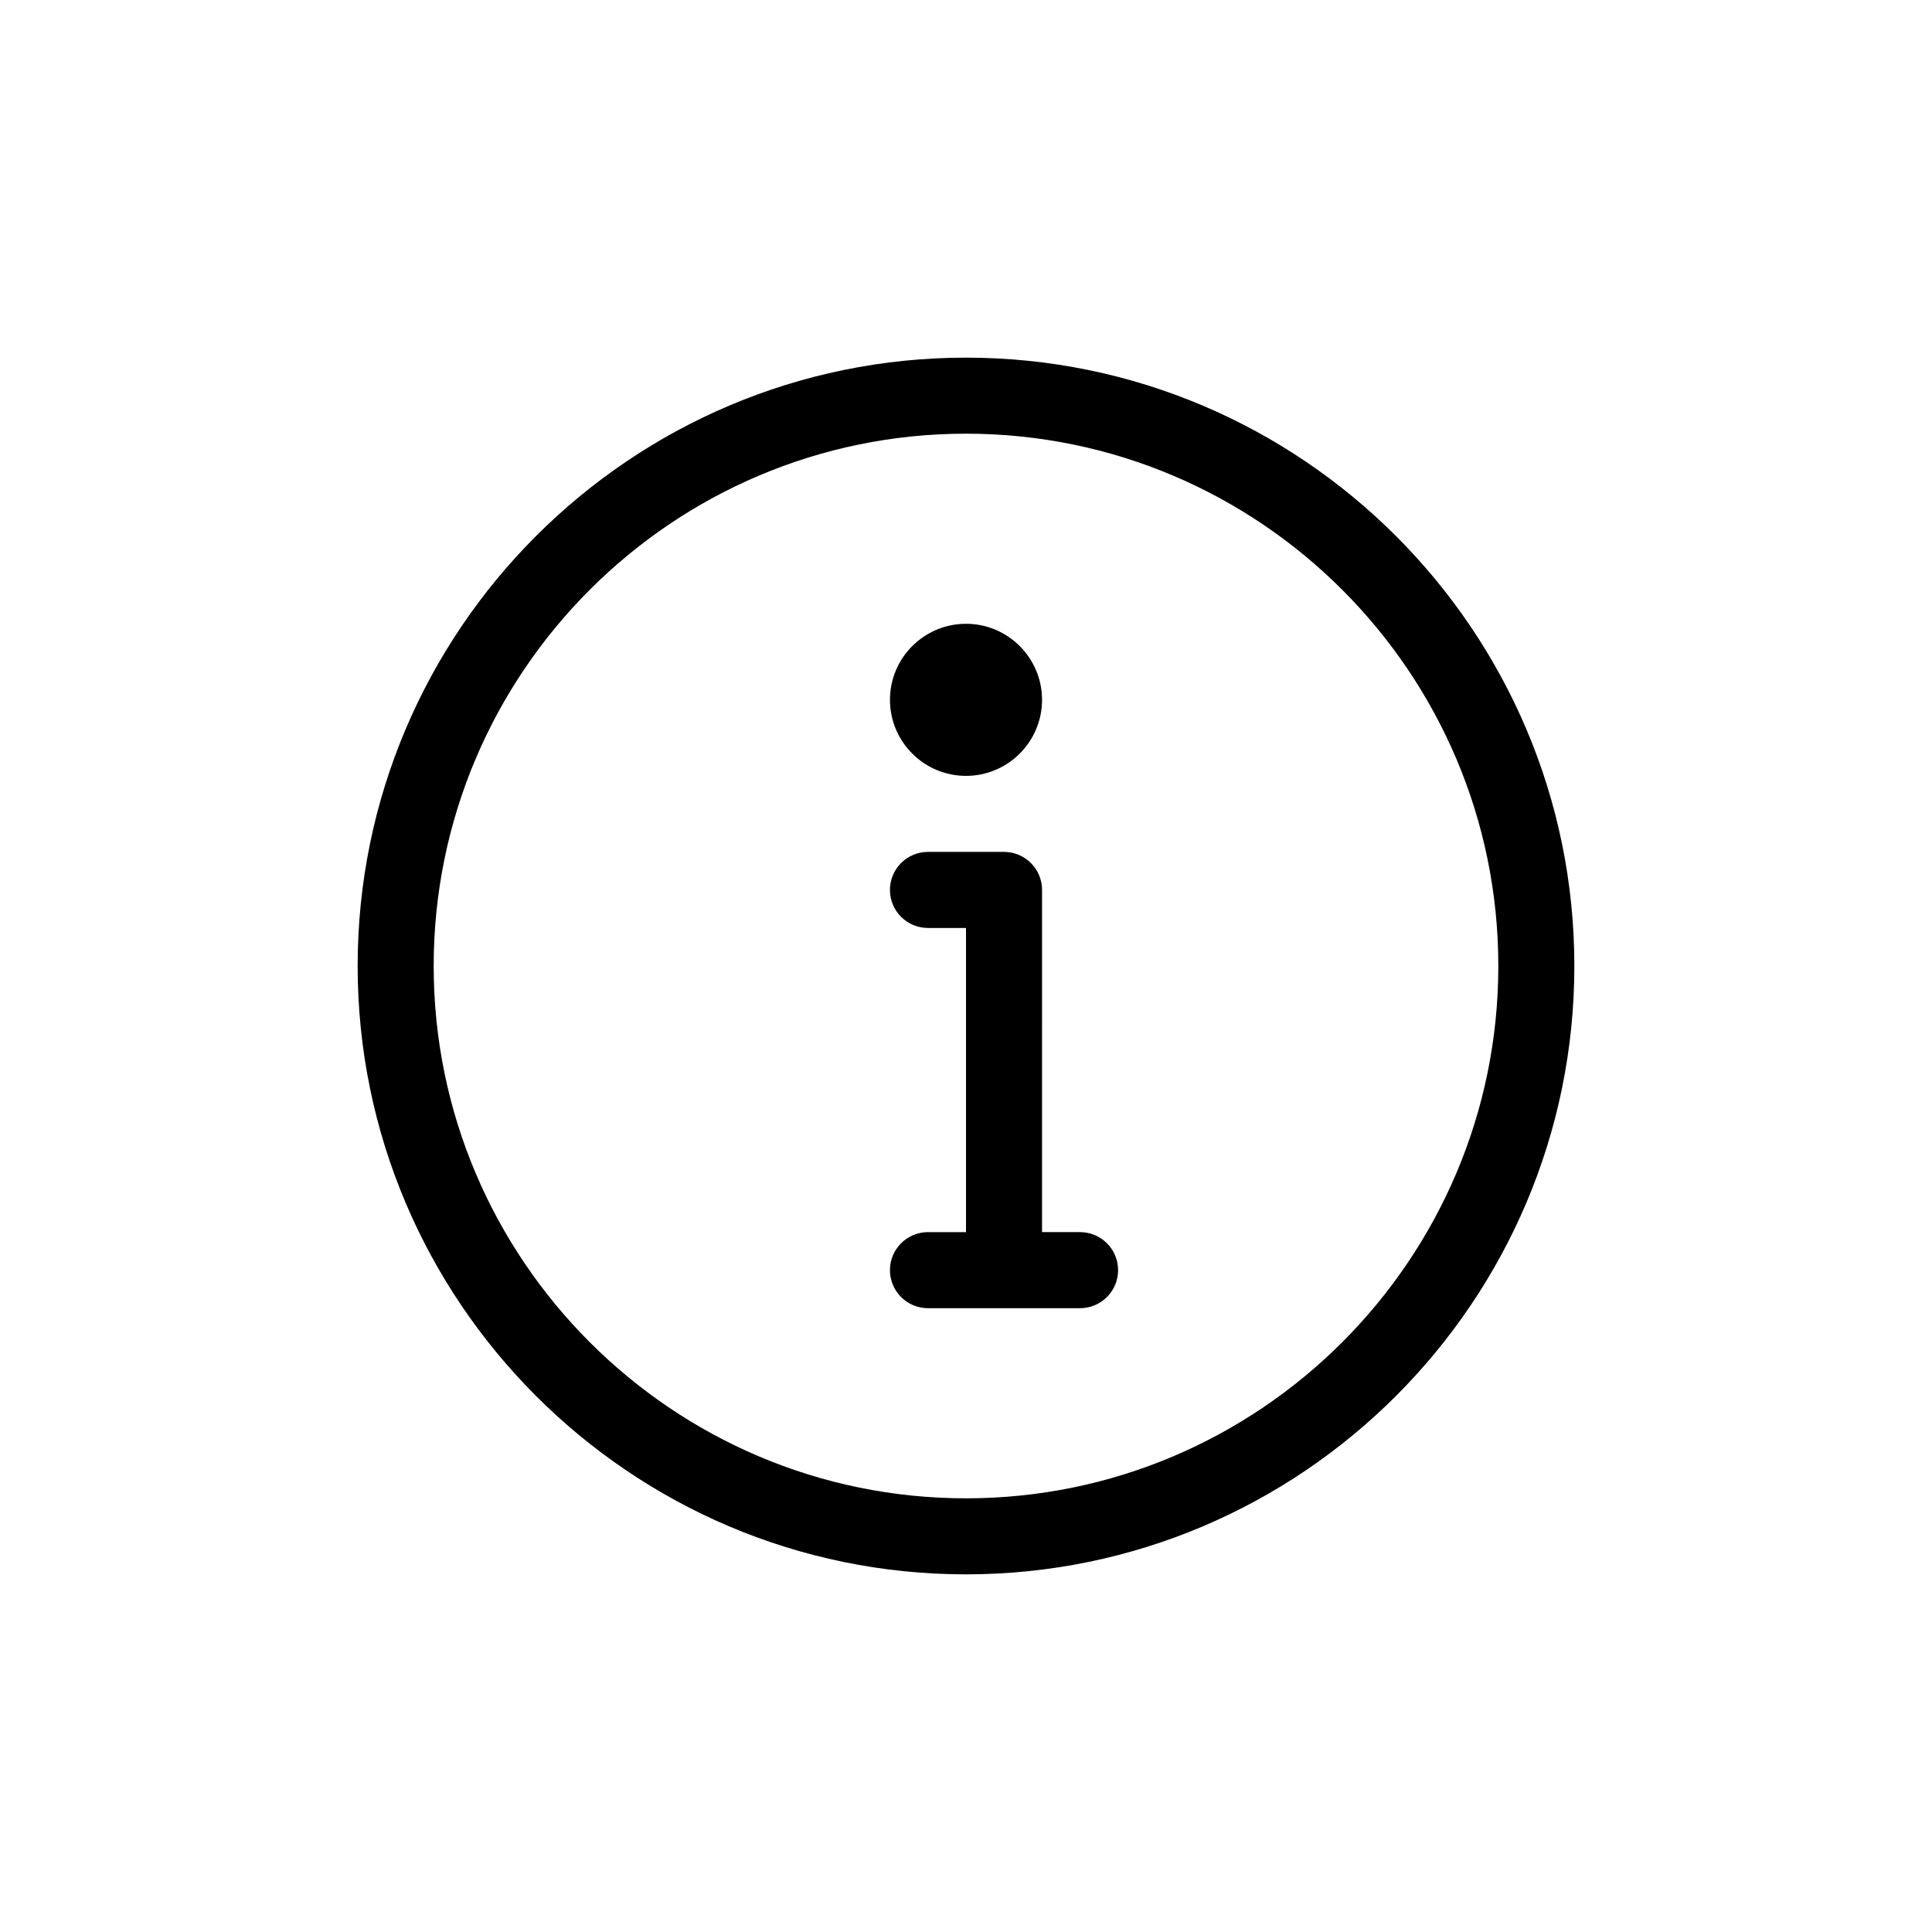 <?xml version="1.0" encoding="UTF-8"?>
<!-- Uploaded to: SVG Repo, www.svgrepo.com, Generator: SVG Repo Mixer Tools -->
<svg fill="#000000" width="800px" height="800px" version="1.1" viewBox="144 144 512 512" xmlns="http://www.w3.org/2000/svg">
 <path d="m400 561.22c-88.898 0-161.22-72.32-161.22-161.22s72.32-161.22 161.22-161.22 161.22 72.32 161.22 161.22c0 88.895-72.324 161.22-161.22 161.22zm0-302.29c-77.781 0-141.07 63.285-141.07 141.07s63.285 141.07 141.07 141.07 141.07-63.285 141.07-141.07c0-77.785-63.285-141.07-141.07-141.07zm0 90.684c-11.109 0-20.152-9.039-20.152-20.152 0-11.113 9.043-20.152 20.152-20.152s20.152 9.039 20.152 20.152c0 11.113-9.043 20.152-20.152 20.152zm30.227 120.91h-10.078l0.004-90.684c0-5.562-4.508-10.078-10.078-10.078h-20.152c-5.566 0-10.078 4.516-10.078 10.078s4.508 10.078 10.078 10.078h10.078v80.609h-10.078c-5.566 0-10.078 4.516-10.078 10.078s4.508 10.078 10.078 10.078h40.305c5.566 0 10.078-4.516 10.078-10.078 0-5.566-4.512-10.082-10.078-10.082z"/>
</svg>